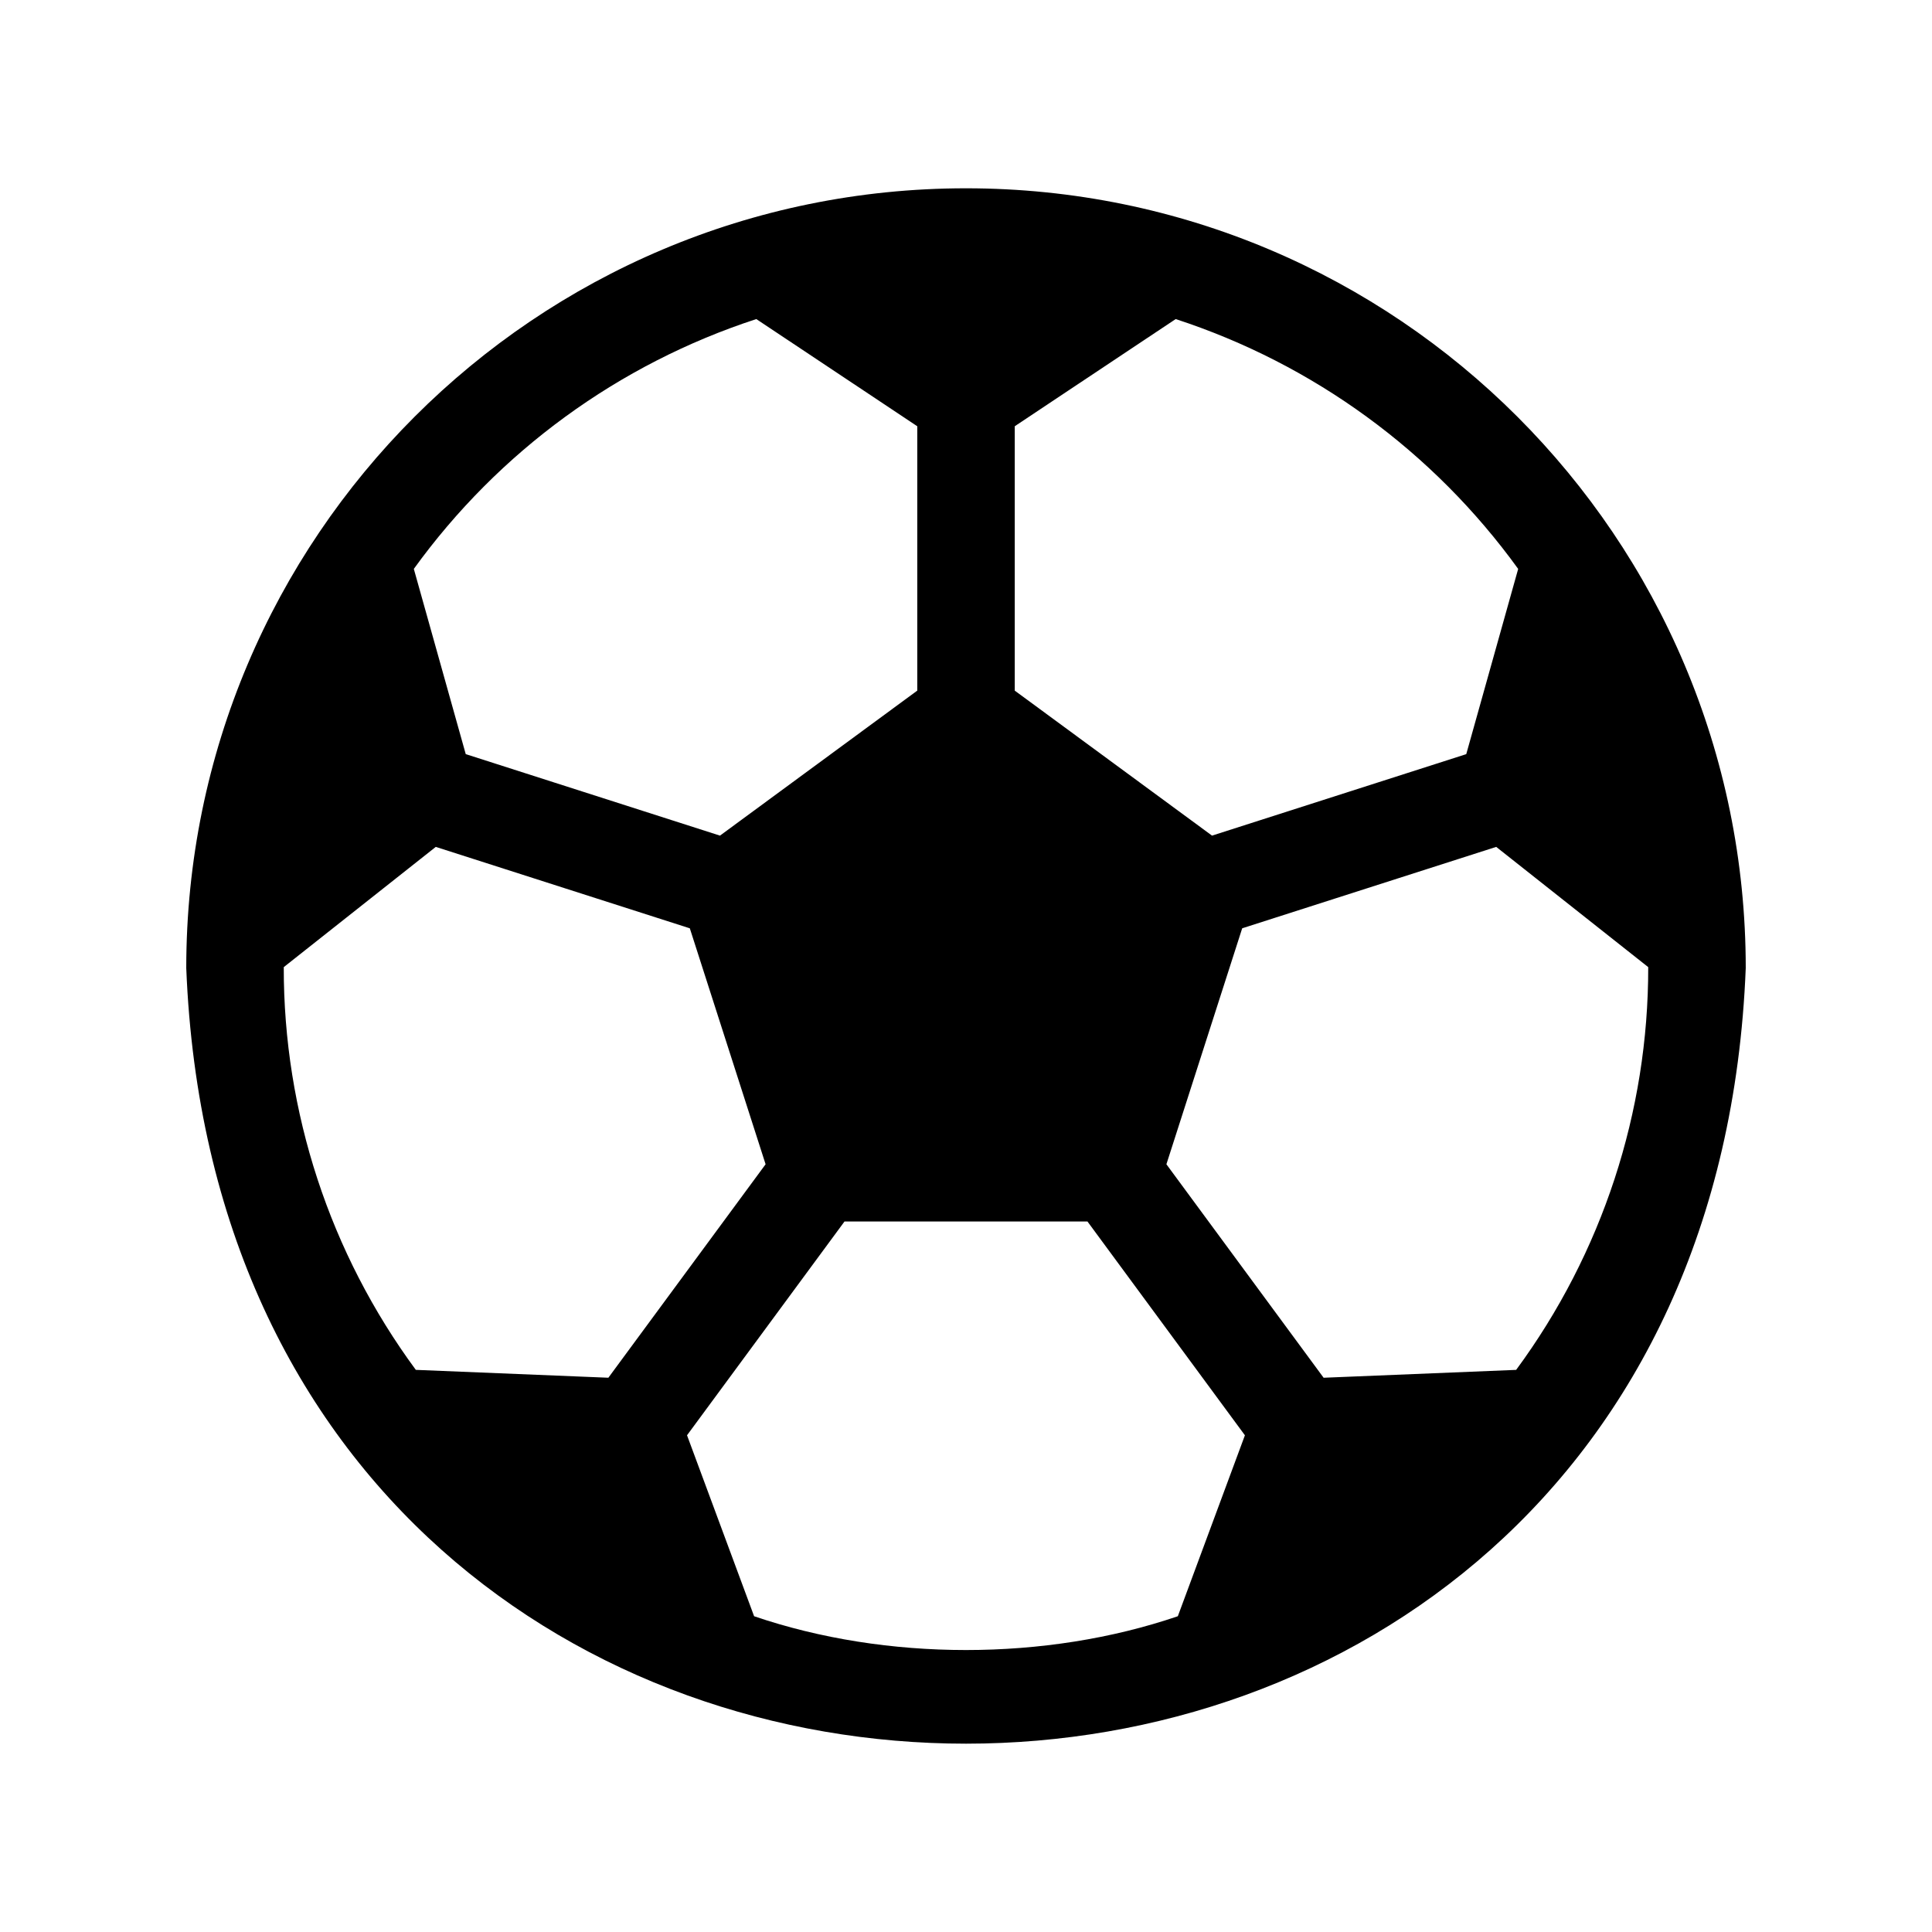 <?xml version="1.0" encoding="UTF-8"?>
<!-- Uploaded to: ICON Repo, www.svgrepo.com, Generator: ICON Repo Mixer Tools -->
<svg fill="#000000" width="800px" height="800px" version="1.1" viewBox="144 144 512 512" xmlns="http://www.w3.org/2000/svg">
 <path d="m400 193.9c-114.12 0-206.64 92.516-206.64 206.64 10.883 274.11 402.44 274.03 413.28 0 0-114.12-92.516-206.64-206.64-206.64zm12.922 63.055 42.652-28.402-0.004 0.004c36.5 11.91 68.277 35.09 90.762 66.211l-13.758 49.086-67.371 21.594-52.281-38.426zm-68.492-28.398 42.66 28.406v70.055l-52.289 38.43-67.375-21.598-13.758-49.086c22.484-31.117 54.262-54.301 90.762-66.207zm-90.234 278.47c-22.785-30.914-35.051-68.328-34.996-106.73l40.285-31.863 67.324 21.578 20.082 62.531-41.668 56.57zm201.94 65.293c-35.039 11.945-77.246 11.941-112.29 0l-17.777-47.957 41.73-56.652h64.391l41.723 56.656zm89.66-65.289-51.023 2.086-41.664-56.574 20.086-62.535 67.316-21.574 40.285 31.863c0.055 38.406-12.211 75.816-34.996 106.73z"/>
</svg>